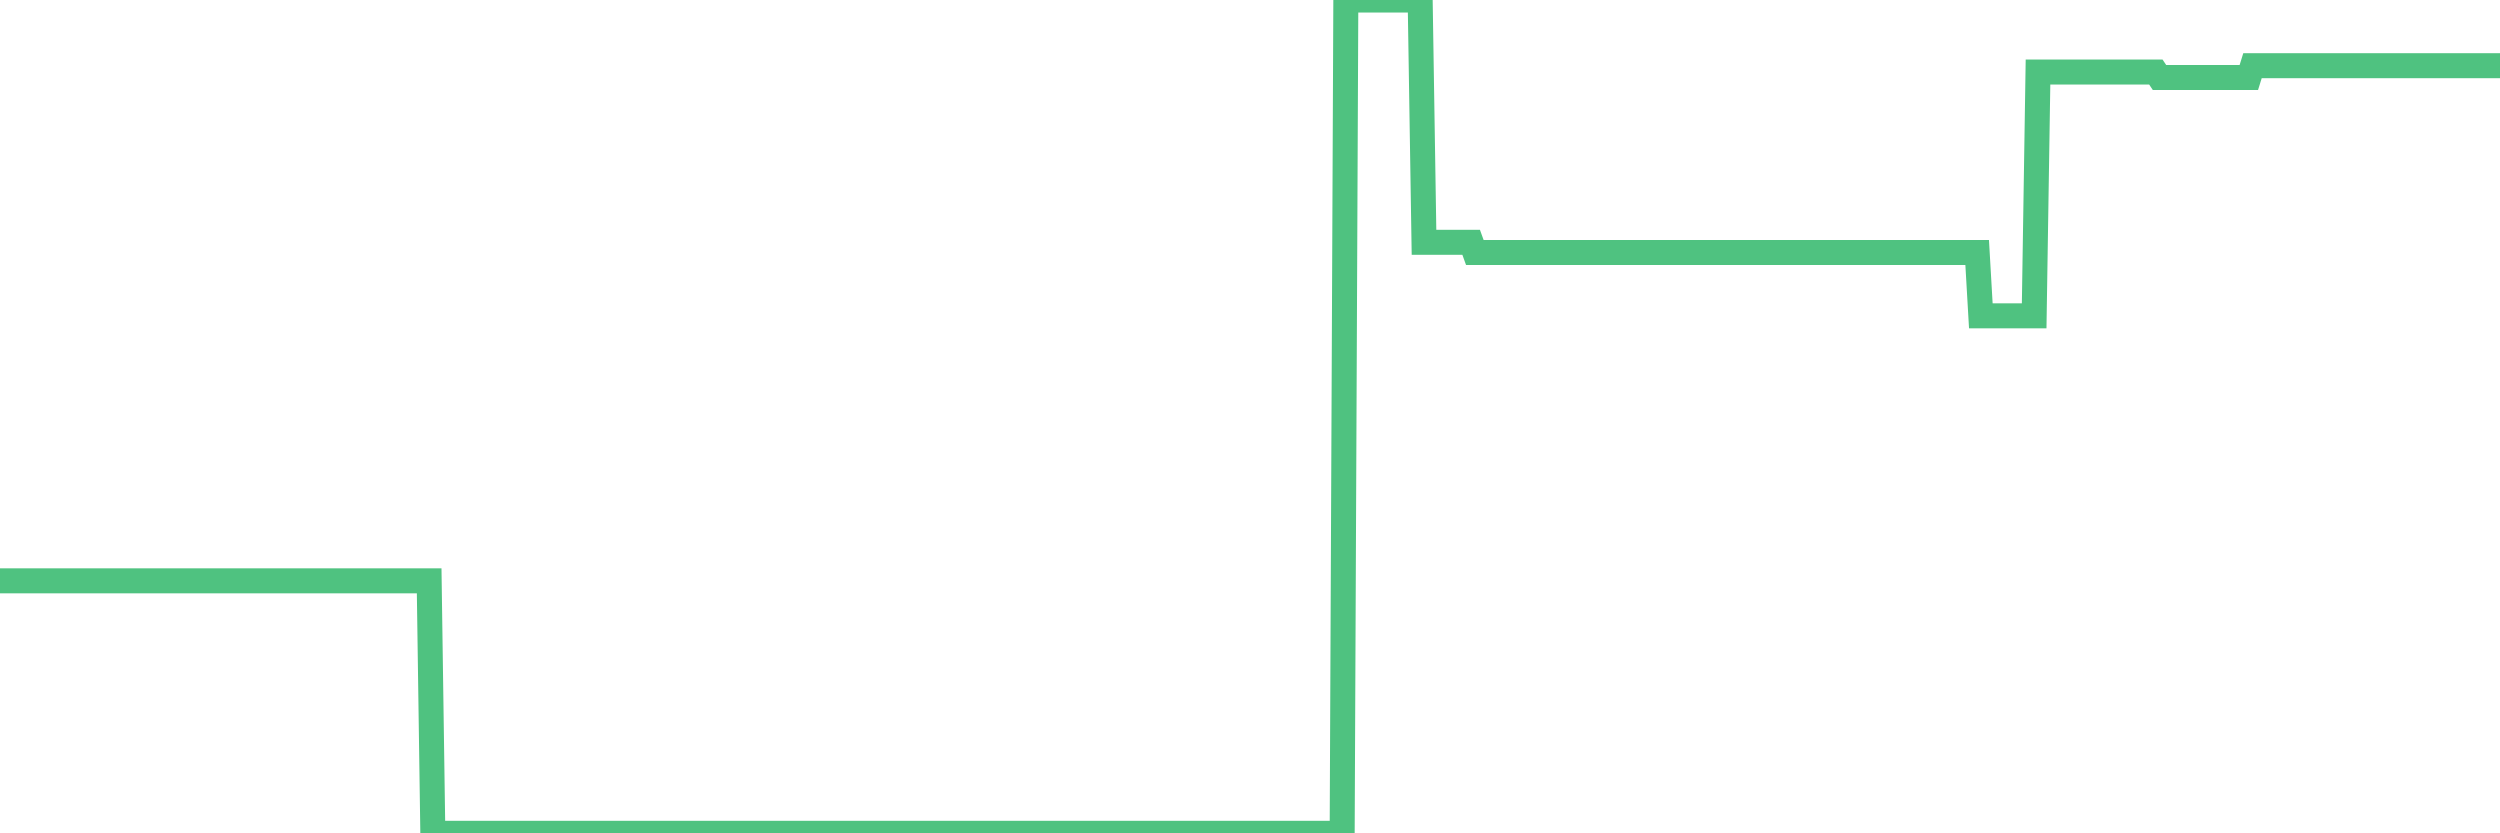 <?xml version="1.0"?><svg width="150px" height="50px" xmlns="http://www.w3.org/2000/svg" xmlns:xlink="http://www.w3.org/1999/xlink"> <polyline fill="none" stroke="#4fc280" stroke-width="1.5px" stroke-linecap="round" stroke-miterlimit="5" points="0.00,34.85 0.22,34.85 0.45,34.85 0.67,34.85 0.89,34.85 1.12,34.85 1.34,34.85 1.56,34.85 1.79,34.85 1.93,34.85 2.16,34.85 2.38,34.85 2.60,34.85 2.83,34.85 3.05,34.85 3.27,34.85 3.50,34.85 3.65,34.85 3.87,34.85 4.09,34.85 4.32,34.85 4.54,34.85 4.76,34.85 4.99,34.85 5.21,34.85 5.36,34.85 5.58,34.85 5.80,34.85 6.03,34.85 6.25,34.85 6.47,34.85 6.70,34.85 6.92,34.85 7.07,34.85 7.29,34.85 7.52,34.85 7.74,34.85 7.96,34.85 8.19,34.85 8.41,34.85 8.63,34.85 8.78,34.85 9.01,34.85 9.23,34.85 9.45,34.85 9.67,34.85 9.90,34.85 10.12,34.85 10.34,34.85 10.49,34.85 10.72,34.85 10.94,34.85 11.16,34.85 11.39,34.85 11.61,34.85 11.83,34.85 12.06,34.85 12.21,34.85 12.43,34.85 12.65,34.85 12.88,34.85 13.10,34.85 13.32,34.85 13.54,34.85 13.77,34.85 13.92,34.85 14.14,34.85 14.36,34.85 14.59,34.85 14.81,34.85 15.03,34.85 15.26,34.85 15.48,34.85 15.63,34.85 15.85,34.85 16.08,34.85 16.30,34.85 16.52,34.85 16.75,34.85 16.97,34.85 17.19,34.85 17.41,34.85 17.56,34.85 17.79,34.85 18.01,34.85 18.23,34.85 18.46,34.85 18.68,34.85 18.90,34.85 19.13,34.85 19.28,34.85 19.50,34.85 19.72,34.85 19.95,34.85 20.17,34.85 20.39,34.85 20.62,34.85 20.84,34.85 20.99,34.85 21.21,34.85 21.43,34.85 21.66,34.85 21.88,34.85 22.10,34.85 22.33,34.85 22.55,34.85 22.70,34.85 22.92,34.85 23.15,34.85 23.37,34.85 23.59,34.85 23.82,34.85 24.04,34.85 24.26,34.85 24.41,34.85 24.63,34.85 24.86,34.85 25.08,34.85 25.30,34.85 25.53,34.85 25.75,34.85 25.97,50.00 26.12,50.00 26.35,50.00 26.57,50.00 26.79,50.00 27.02,50.00 27.24,50.00 27.46,50.00 27.69,50.00 27.83,50.00 28.06,50.00 28.28,50.00 28.50,50.00 28.73,50.00 28.95,50.00 29.17,50.00 29.40,50.00 29.55,50.00 29.77,50.00 29.99,50.00 30.22,50.00 30.44,50.00 30.66,50.00 30.89,50.00 31.11,50.00 31.26,50.00 31.48,50.00 31.70,50.00 31.93,50.00 32.15,50.00 32.37,50.00 32.60,50.00 32.82,50.00 33.04,50.00 33.19,50.00 33.42,50.00 33.64,50.00 33.86,50.00 34.09,50.00 34.31,50.00 34.53,50.00 34.76,50.00 34.90,50.00 35.13,50.00 35.35,50.00 35.57,50.00 35.80,50.00 36.02,50.00 36.24,50.00 36.47,50.00 36.62,50.00 36.84,50.00 37.06,50.00 37.29,50.00 37.51,50.00 37.73,50.00 37.96,50.00 38.18,50.00 38.33,50.00 38.55,50.00 38.77,50.00 39.00,50.00 39.22,50.00 39.44,50.00 39.67,50.00 39.89,50.00 40.04,50.00 40.26,50.00 40.49,50.00 40.71,50.00 40.93,50.00 41.16,50.00 41.38,50.00 41.60,50.00 41.75,50.00 41.97,50.00 42.20,50.00 42.42,50.00 42.64,50.00 42.87,50.00 43.09,50.00 43.31,50.00 43.46,50.00 43.69,50.00 43.91,50.00 44.13,50.00 44.36,50.00 44.58,50.00 44.80,50.00 45.03,50.00 45.17,50.00 45.40,50.00 45.62,50.00 45.84,50.00 46.07,50.00 46.29,50.00 46.51,50.00 46.74,50.00 46.89,50.00 47.11,50.00 47.33,50.00 47.56,50.00 47.78,50.00 48.00,50.00 48.23,50.00 48.45,50.00 48.67,50.00 48.82,50.00 49.04,50.00 49.27,50.00 49.49,50.00 49.71,50.00 49.94,50.00 50.16,50.00 50.38,50.00 50.53,50.00 50.76,50.00 50.98,50.00 51.20,50.00 51.43,50.00 51.65,50.00 51.87,50.00 52.10,50.00 52.24,50.00 52.47,50.00 52.69,50.00 52.91,50.00 53.14,50.00 53.36,50.00 53.58,50.00 53.81,50.00 53.96,50.00 54.18,50.00 54.40,50.00 54.63,50.00 54.85,50.00 55.07,50.00 55.30,50.00 55.52,50.00 55.67,50.00 55.89,50.00 56.11,50.00 56.34,50.00 56.56,50.00 56.78,50.00 57.01,50.00 57.23,50.00 57.38,50.00 57.60,50.00 57.83,50.00 58.05,50.00 58.27,50.00 58.50,50.00 58.72,50.00 58.94,50.00 59.09,50.00 59.31,50.00 59.54,50.00 59.76,50.00 59.98,50.00 60.21,50.00 60.43,50.00 60.65,50.00 60.80,50.00 61.03,50.00 61.25,50.00 61.47,50.00 61.70,50.00 61.92,50.00 62.14,50.00 62.37,50.00 62.52,50.00 62.74,50.00 62.96,50.00 63.18,50.00 63.41,50.00 63.63,50.00 63.85,50.00 64.08,50.00 64.23,50.00 64.45,50.00 64.67,50.00 64.90,50.00 65.12,50.00 65.34,50.00 65.57,50.00 65.79,50.00 66.01,50.00 66.16,50.00 66.39,50.00 66.61,50.00 66.83,50.00 67.05,50.00 67.28,50.00 67.50,50.00 67.72,50.00 67.87,50.00 68.10,50.00 68.32,50.00 68.54,50.00 68.77,50.00 68.99,50.00 69.21,50.00 69.44,50.00 69.59,50.00 69.81,50.00 70.03,50.00 70.26,50.00 70.48,50.00 70.70,50.00 70.92,50.00 71.15,50.00 71.30,50.00 71.52,50.00 71.74,50.00 71.97,50.00 72.19,50.00 72.41,50.00 72.64,50.00 72.86,50.00 73.01,50.00 73.23,50.00 73.46,50.00 73.68,50.00 73.90,50.00 74.13,50.00 74.35,50.00 74.57,50.00 74.72,50.00 74.94,50.00 75.17,50.00 75.39,50.00 75.61,50.00 75.84,50.00 76.06,50.00 76.28,50.00 76.43,50.00 76.66,50.00 76.88,50.00 77.10,50.00 77.33,50.00 77.55,50.00 77.77,50.00 78.00,50.00 78.14,50.00 78.37,50.00 78.59,50.00 78.81,50.00 79.04,50.00 79.26,50.00 79.48,50.00 79.71,50.00 79.86,50.00 80.08,50.00 80.30,50.00 80.53,50.00 80.75,0.00 80.97,0.00 81.20,0.00 81.42,0.00 81.64,0.00 81.79,0.00 82.01,0.00 82.24,0.00 82.46,0.00 82.68,0.00 82.91,0.00 83.13,0.00 83.35,0.00 83.50,0.00 83.73,0.00 83.95,0.00 84.17,0.00 84.40,0.00 84.62,0.00 84.84,0.00 85.07,0.00 85.21,0.00 85.44,14.54 85.66,14.54 85.88,14.54 86.11,14.54 86.33,14.54 86.55,14.54 86.78,14.54 86.93,14.54 87.15,14.54 87.37,14.54 87.60,14.54 87.82,14.54 88.04,14.54 88.27,14.54 88.49,15.15 88.64,15.15 88.86,15.15 89.08,15.15 89.31,15.15 89.53,15.15 89.75,15.15 89.98,15.15 90.20,15.15 90.35,15.15 90.57,15.15 90.80,15.15 91.02,15.15 91.24,15.15 91.47,15.15 91.69,15.15 91.91,15.15 92.06,15.15 92.28,15.15 92.51,15.15 92.73,15.15 92.95,15.15 93.18,15.15 93.40,15.15 93.62,15.15 93.77,15.15 94.00,15.15 94.22,15.15 94.44,15.15 94.67,15.15 94.89,15.15 95.11,15.15 95.34,15.15 95.48,15.15 95.71,15.15 95.93,15.15 96.15,15.15 96.38,15.15 96.60,15.15 96.82,15.15 97.05,15.15 97.27,15.15 97.42,15.15 97.64,15.15 97.87,15.15 98.09,15.15 98.31,15.15 98.54,15.15 98.76,15.15 98.98,15.15 99.13,15.15 99.35,15.15 99.58,15.15 99.80,15.15 100.02,15.15 100.25,15.15 100.47,15.15 100.69,15.15 100.84,15.15 101.07,15.15 101.29,15.15 101.51,15.15 101.74,15.15 101.96,15.15 102.18,15.15 102.41,15.15 102.55,15.15 102.78,15.15 103.00,15.15 103.22,15.15 103.45,15.15 103.67,15.15 103.89,15.15 104.12,15.15 104.27,15.15 104.49,15.15 104.71,15.15 104.94,15.15 105.16,15.15 105.38,15.15 105.61,15.15 105.83,15.15 105.98,15.15 106.20,15.15 106.42,15.15 106.65,15.15 106.87,15.15 107.09,15.15 107.32,15.15 107.54,15.15 107.69,15.15 107.91,15.15 108.14,15.15 108.36,15.15 108.58,15.15 108.81,15.15 109.03,15.15 109.25,15.15 109.40,15.15 109.62,15.15 109.85,15.15 110.07,15.15 110.29,15.15 110.52,15.15 110.74,15.15 110.96,15.15 111.11,15.15 111.34,15.15 111.56,15.15 111.78,15.15 112.01,15.15 112.23,15.15 112.45,15.15 112.68,15.15 112.90,15.15 113.05,15.15 113.27,15.15 113.49,15.15 113.72,15.15 113.94,15.15 114.16,15.15 114.39,15.15 114.61,15.15 114.76,15.15 114.98,15.15 115.21,15.15 115.43,15.15 115.65,15.15 115.88,15.15 116.10,15.15 116.32,15.15 116.47,15.15 116.69,15.15 116.92,15.15 117.14,15.15 117.36,15.15 117.59,15.15 117.81,15.15 118.03,15.15 118.18,15.15 118.41,15.15 118.63,15.15 118.85,18.95 119.08,18.95 119.30,18.95 119.52,18.95 119.75,18.95 119.90,18.95 120.12,18.95 120.34,18.95 120.56,18.95 120.79,18.95 121.01,18.95 121.23,18.95 121.46,18.95 121.61,18.95 121.83,18.95 122.05,18.95 122.28,4.32 122.50,4.32 122.72,4.32 122.95,4.32 123.17,4.32 123.32,4.32 123.54,4.32 123.76,4.32 123.99,4.32 124.21,4.32 124.43,4.32 124.66,4.32 124.88,4.32 125.03,4.32 125.25,4.32 125.48,4.32 125.70,4.32 125.92,4.32 126.15,4.32 126.37,4.32 126.59,4.32 126.74,4.32 126.97,4.32 127.19,4.32 127.41,4.32 127.63,4.32 127.86,4.32 128.08,4.32 128.30,4.32 128.45,4.32 128.68,4.32 128.90,4.32 129.12,4.32 129.35,4.32 129.57,4.65 129.79,4.65 130.02,4.65 130.24,4.65 130.39,4.65 130.61,4.65 130.84,4.65 131.06,4.65 131.28,4.65 131.50,4.65 131.73,4.65 131.95,4.65 132.10,4.65 132.32,4.65 132.55,4.65 132.77,4.65 132.99,4.65 133.22,4.65 133.44,4.65 133.66,4.65 133.81,4.65 134.04,4.65 134.26,4.65 134.48,4.65 134.71,4.65 134.93,4.65 135.15,3.94 135.37,3.94 135.52,3.94 135.75,3.94 135.97,3.94 136.19,3.94 136.42,3.94 136.64,3.94 136.86,3.94 137.09,3.94 137.24,3.94 137.46,3.94 137.68,3.94 137.91,3.94 138.13,3.94 138.35,3.94 138.58,3.94 138.80,3.94 138.95,3.94 139.17,3.94 139.39,3.94 139.62,3.94 139.84,3.94 140.06,3.94 140.29,3.94 140.51,3.94 140.66,3.94 140.88,3.94 141.11,3.94 141.33,3.94 141.55,3.94 141.78,3.94 142.00,3.94 142.22,3.94 142.37,3.94 142.59,3.94 142.82,3.94 143.04,3.94 143.26,3.94 143.49,3.94 143.71,3.94 143.93,3.94 144.08,3.94 144.31,3.94 144.53,3.94 144.75,3.94 144.98,3.94 145.20,3.94 145.42,3.94 145.65,3.94 145.87,3.94 146.02,3.94 146.24,3.94 146.46,3.94 146.69,3.94 146.91,3.94 147.13,3.94 147.36,3.94 147.58,3.94 147.73,3.94 147.95,3.94 148.18,3.94 148.40,3.94 148.62,3.94 148.85,3.94 149.07,3.94 149.29,3.94 149.44,3.94 149.66,3.94 149.89,3.94 150.00,3.94 "/></svg>